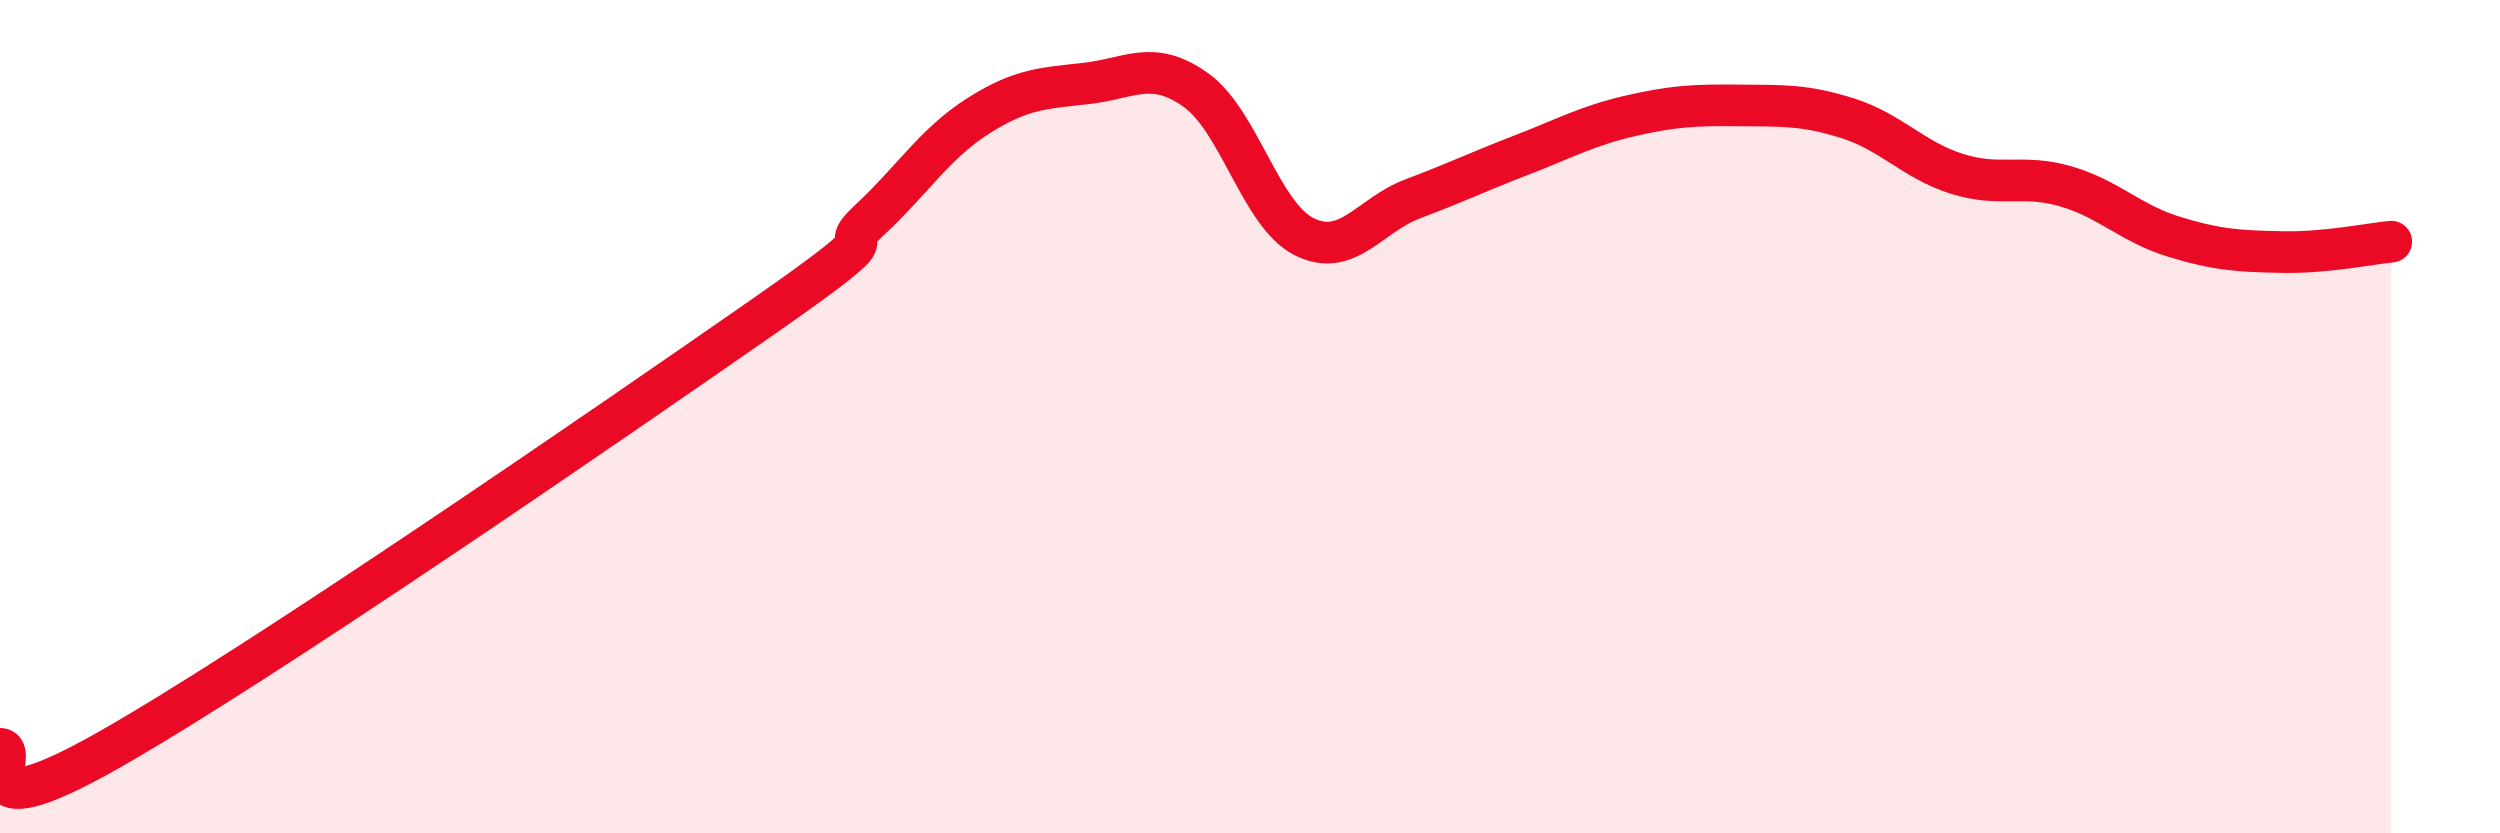 
    <svg width="60" height="20" viewBox="0 0 60 20" xmlns="http://www.w3.org/2000/svg">
      <path
        d="M 0,17.97 C 0.52,17.98 -1.04,20.07 2.61,18 C 6.26,15.93 14.61,10.18 18.26,7.64 C 21.91,5.1 19.83,6.25 20.87,5.28 C 21.91,4.31 22.44,3.44 23.48,2.78 C 24.52,2.12 25.05,2.12 26.09,2 C 27.13,1.88 27.66,1.42 28.7,2.16 C 29.74,2.9 30.26,5.16 31.3,5.68 C 32.34,6.2 32.87,5.16 33.91,4.77 C 34.95,4.38 35.48,4.12 36.52,3.72 C 37.56,3.32 38.09,3.02 39.13,2.78 C 40.17,2.54 40.7,2.52 41.74,2.53 C 42.78,2.54 43.31,2.51 44.35,2.84 C 45.39,3.17 45.92,3.84 46.96,4.17 C 48,4.5 48.53,4.17 49.57,4.47 C 50.61,4.77 51.13,5.36 52.17,5.68 C 53.21,6 53.74,6.03 54.78,6.05 C 55.82,6.07 56.87,5.85 57.39,5.8L57.39 20L0 20Z"
        fill="#EB0A25"
        opacity="0.1"
        stroke-linecap="round"
        stroke-linejoin="round"
      />
      <path
        d="M 0,17.97 C 0.52,17.98 -1.04,20.07 2.61,18 C 6.26,15.93 14.61,10.18 18.26,7.64 C 21.91,5.1 19.83,6.25 20.87,5.28 C 21.91,4.31 22.44,3.44 23.48,2.78 C 24.52,2.12 25.05,2.12 26.09,2 C 27.13,1.88 27.66,1.42 28.7,2.16 C 29.74,2.9 30.26,5.16 31.3,5.68 C 32.34,6.2 32.87,5.16 33.91,4.77 C 34.95,4.38 35.48,4.12 36.52,3.72 C 37.56,3.32 38.09,3.02 39.13,2.78 C 40.17,2.54 40.7,2.52 41.74,2.53 C 42.78,2.54 43.31,2.51 44.35,2.84 C 45.39,3.17 45.92,3.84 46.96,4.17 C 48,4.5 48.53,4.17 49.57,4.47 C 50.61,4.77 51.13,5.36 52.17,5.68 C 53.21,6 53.74,6.03 54.78,6.05 C 55.82,6.07 56.87,5.85 57.39,5.8"
        stroke="#EB0A25"
        stroke-width="1"
        fill="none"
        stroke-linecap="round"
        stroke-linejoin="round"
      />
    </svg>
  
